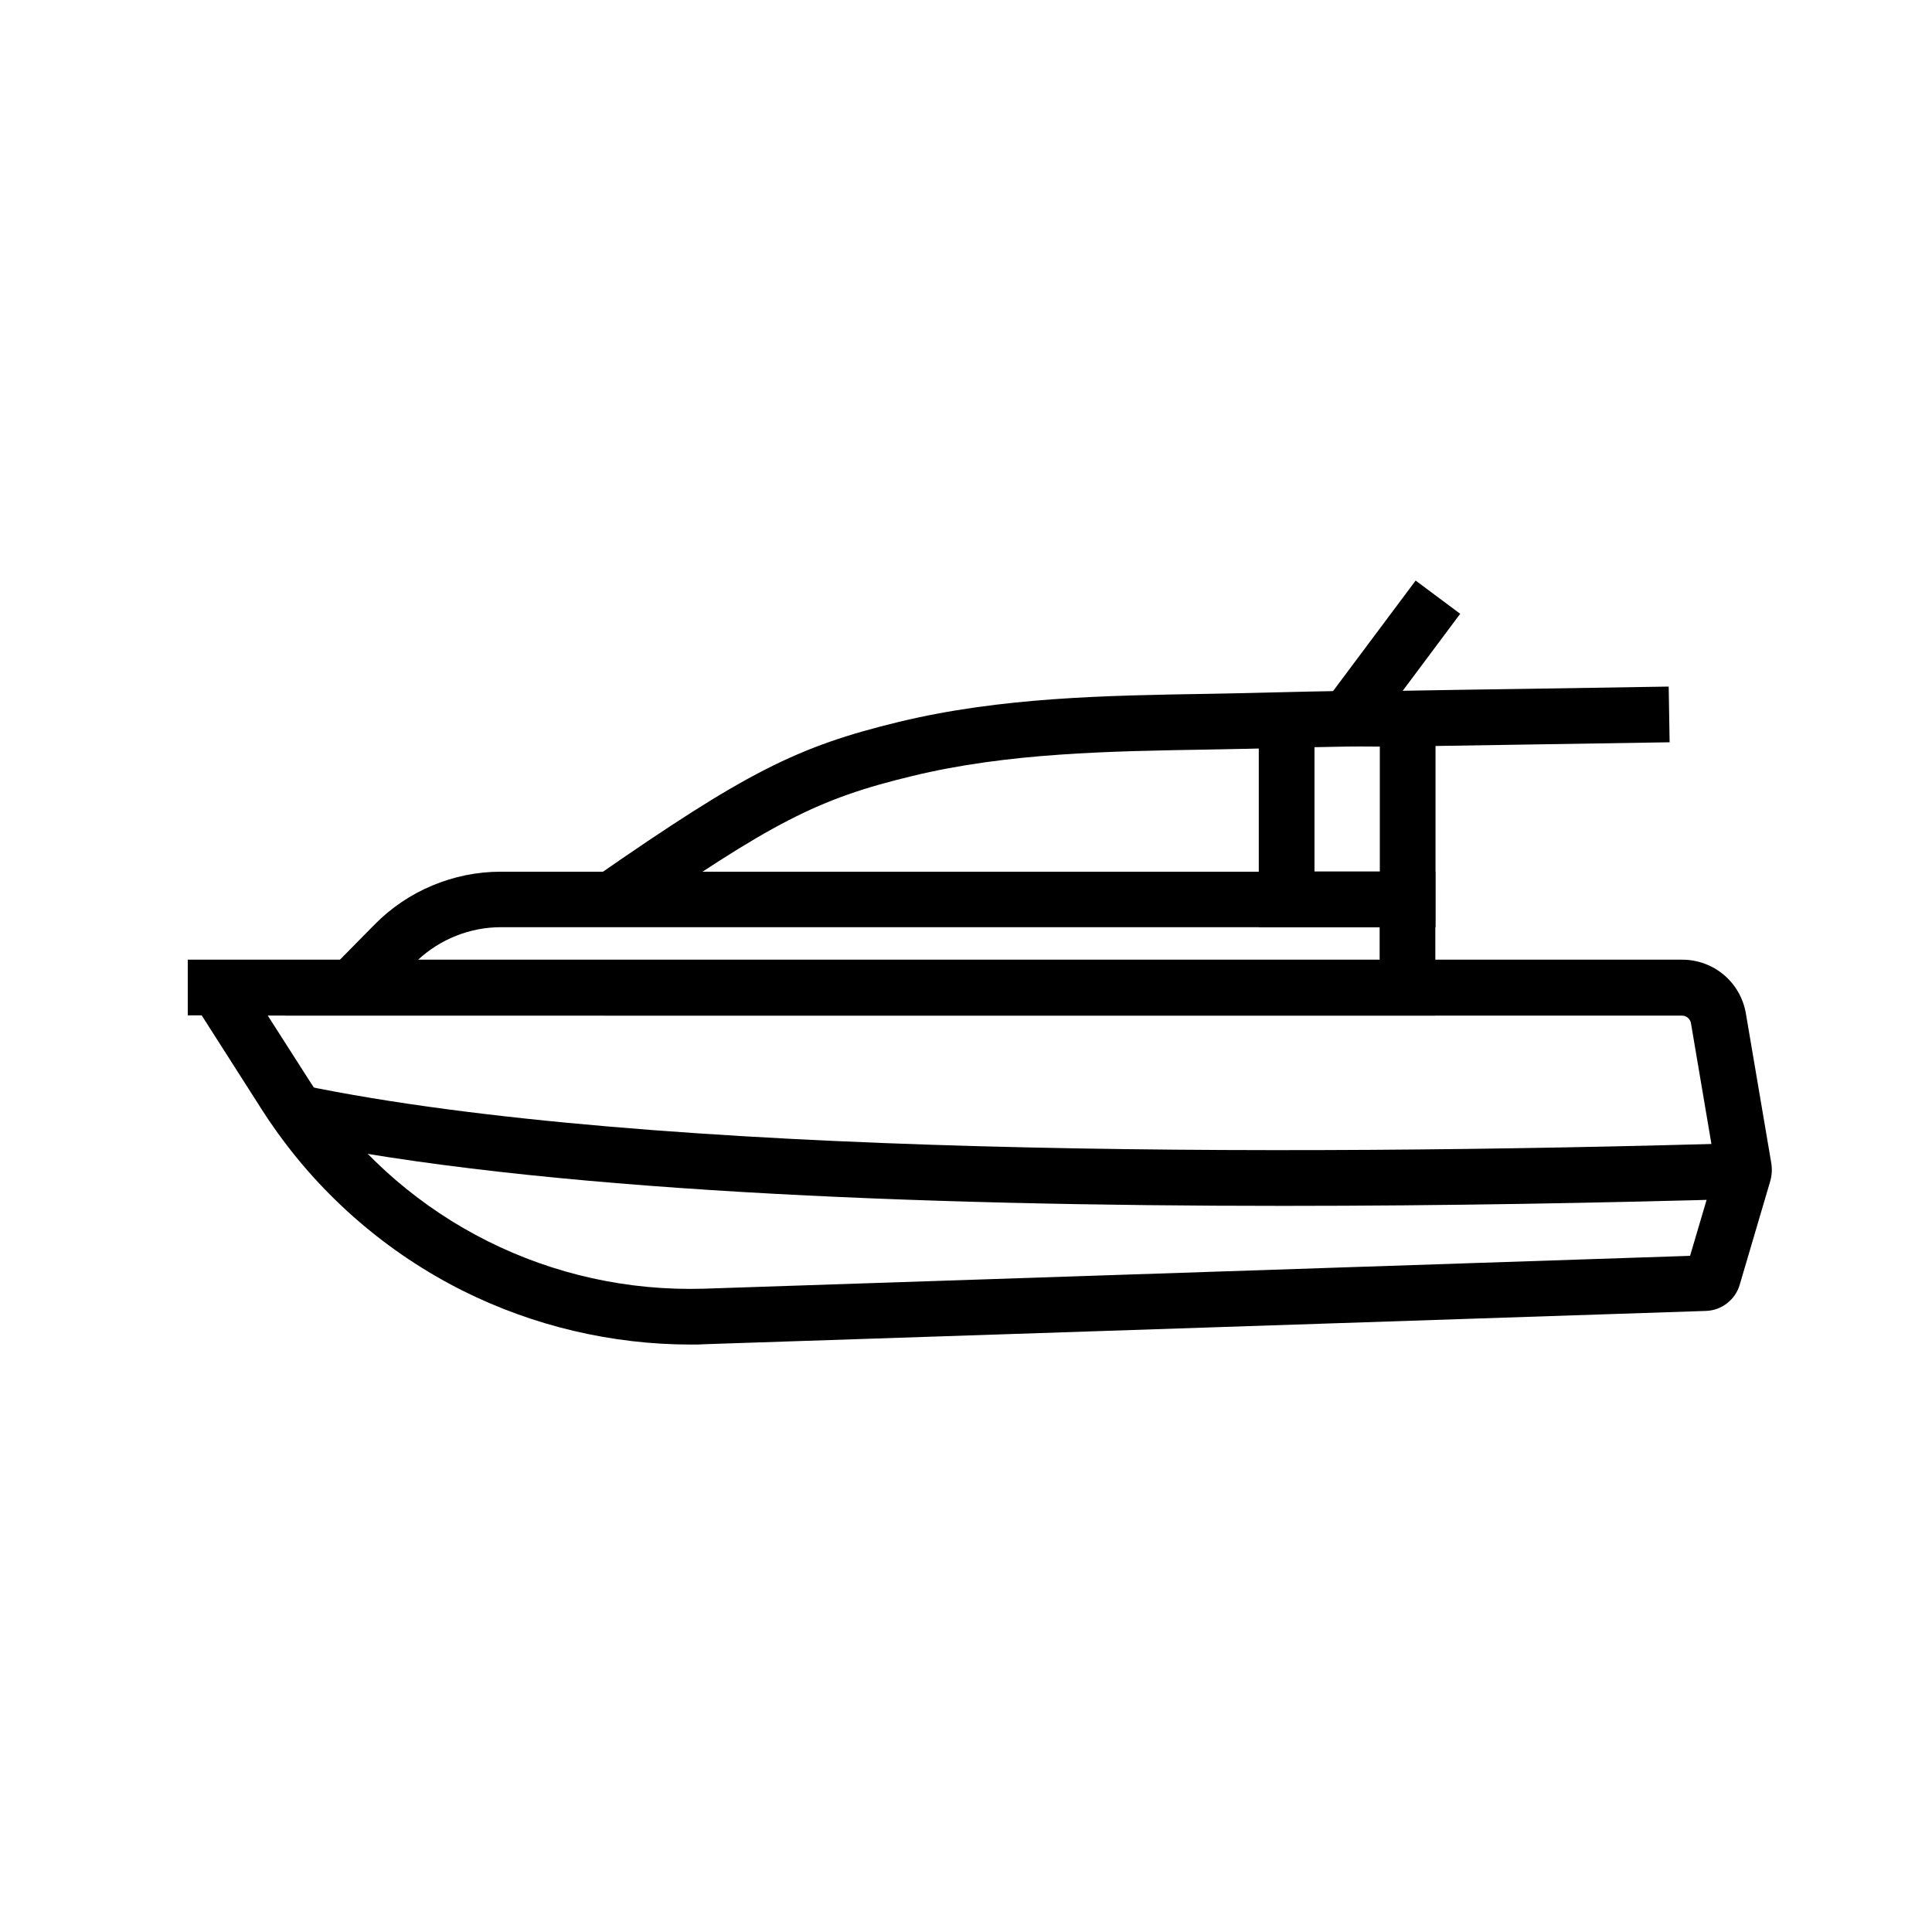 <?xml version="1.0" encoding="UTF-8"?>
<!-- Uploaded to: SVG Repo, www.svgrepo.com, Generator: SVG Repo Mixer Tools -->
<svg fill="#000000" width="800px" height="800px" version="1.1" viewBox="144 144 512 512" xmlns="http://www.w3.org/2000/svg">
 <g>
  <path d="m524.43 413.14h-304.94l23.812-24.156c8.758-8.906 20.91-13.973 33.359-13.973h247.72l-0.004 38.129zm-269.67-14.762h254.86v-8.66h-232.91c-8.117 0-16.039 3.148-21.945 8.66z"/>
  <path d="m327.04 500.32c-20.91 0-41.723-4.922-60.418-14.27-19.828-9.938-37.098-24.797-49.84-42.953-1.23-1.723-2.312-3.344-3.344-4.969l-15.988-25.043h-3.691v-14.762h396.01c8.461 0 15.547 6.051 16.926 14.367l6.691 39.41c0.297 1.672 0.195 3.445-0.297 5.066l-8.02 27.207c-1.133 4.035-4.773 6.887-8.953 7.035l-264.99 8.809c-1.379 0.102-2.707 0.102-4.086 0.102zm-112.08-87.18 10.922 17.074c0.887 1.426 1.871 2.856 2.953 4.43 23.273 33.062 61.305 52.102 101.75 50.871l261.3-8.707 6.789-22.977-6.543-38.621c-0.195-1.18-1.18-2.066-2.41-2.066z"/>
  <path d="m484.18 463.57c-97.07 0-197.83-3.984-262.83-17.465-0.051 0-0.148-0.051-0.195-0.051 0.051 0 0.098 0 0.195 0.051l0.492-2.461 2.066-12.102c0.148 0 0.297 0.051 0.395 0.098 92.102 19.039 258.4 18.844 381.7 15.301l0.441 14.762c-37.785 1.078-79.703 1.867-122.26 1.867z"/>
  <path d="m524.43 389.71h-46.84v-54.758h14.762v40h17.316v-40.492h14.762z"/>
  <path d="m310.36 388.44-8.414-12.152c39.703-27.551 53.234-34.441 80.293-40.984s54.957-6.988 81.918-7.43c6.004-0.098 12.102-0.246 18.055-0.395 6.102-0.148 12.449-0.297 18.695-0.395h0.195c2.363-0.051 4.676 0 6.938 0 2.262 0 4.328 0.051 6.496 0 11.512-0.195 23.027-0.395 34.539-0.543 12.398-0.195 24.797-0.395 37.145-0.59l0.246 14.762c-12.348 0.195-24.746 0.395-37.145 0.59-11.512 0.195-23.027 0.344-34.539 0.543-2.312 0.051-4.625 0-6.84 0-2.262 0-4.43-0.051-6.641 0h-0.246c-6.148 0.098-12.449 0.246-18.5 0.395-5.953 0.148-12.102 0.297-18.156 0.395-26.176 0.441-53.234 0.836-78.719 7.035-25.086 6.051-37.043 12.25-75.32 38.77z"/>
  <path d="m501.15 341.84h-14.855l32.863-43.984 11.809 8.805-24.059 32.227-5.758-4.328z"/>
 </g>
</svg>